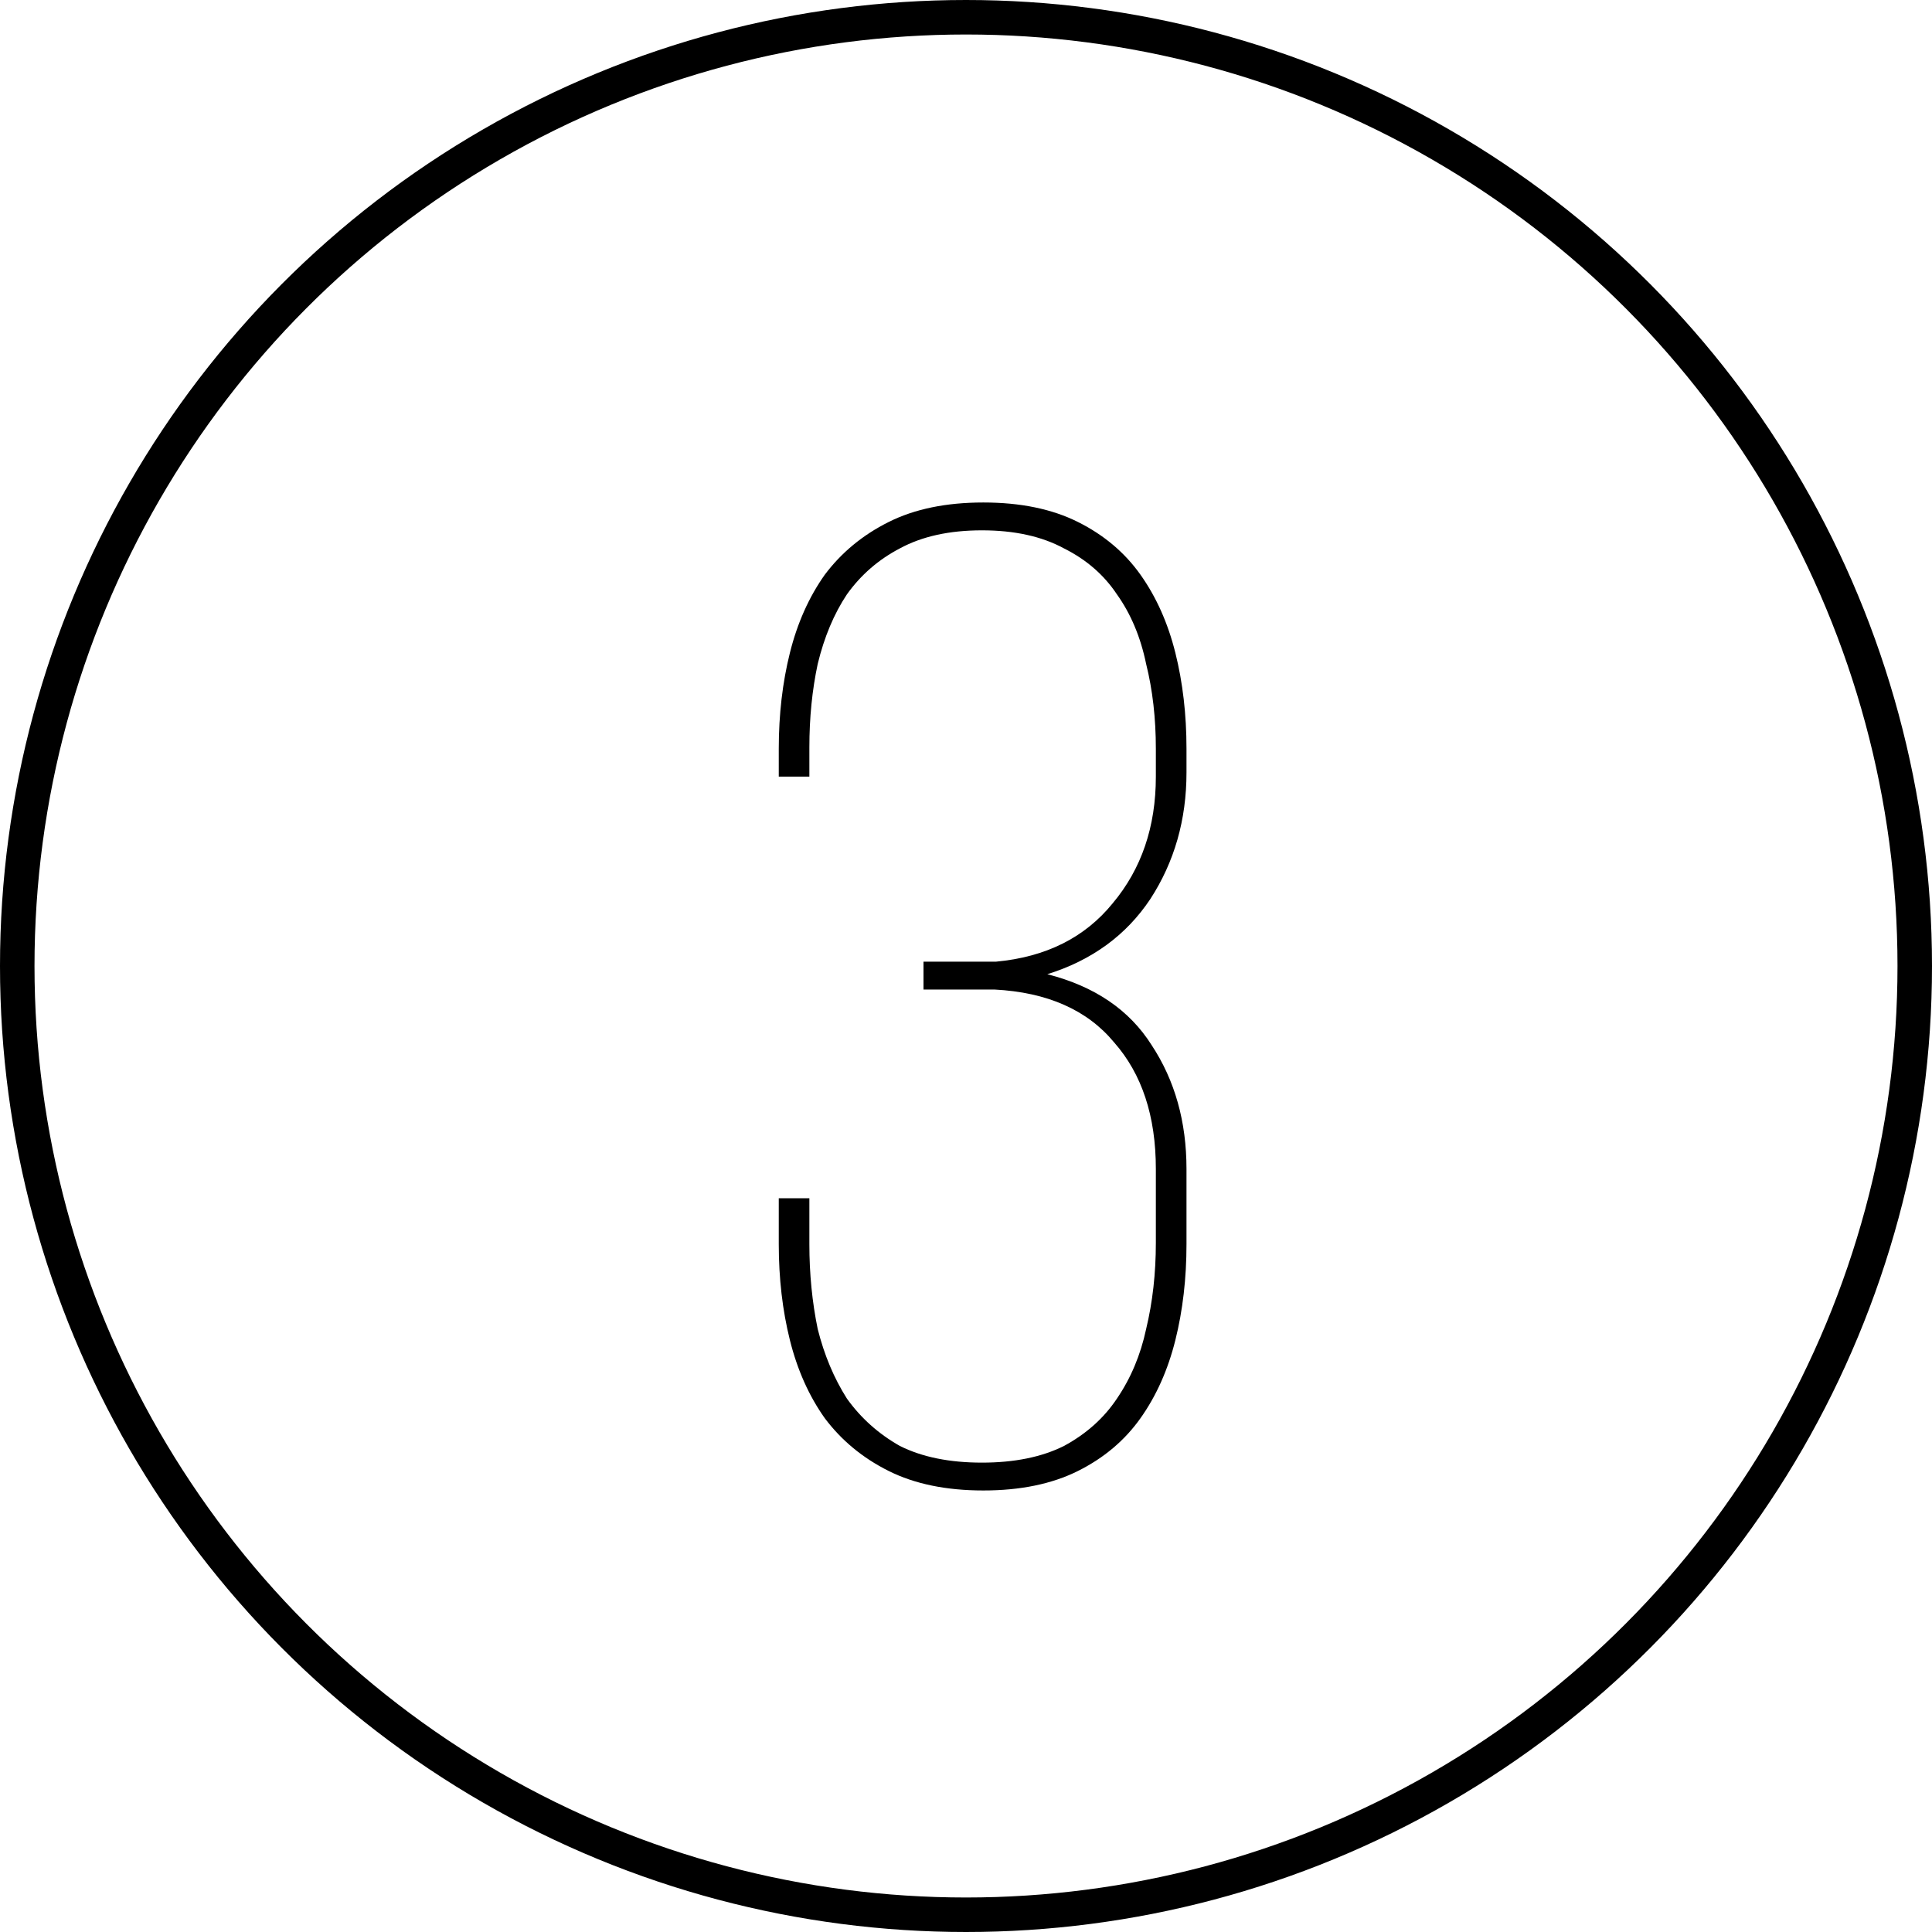 <?xml version="1.0" encoding="UTF-8"?> <svg xmlns="http://www.w3.org/2000/svg" width="56" height="56" viewBox="0 0 56 56" fill="none"><circle cx="28" cy="28" r="27.5" stroke="black"></circle><path d="M28.502 14.565C29.578 14.565 30.492 14.753 31.245 15.13C31.998 15.506 32.603 16.017 33.06 16.662C33.517 17.308 33.853 18.061 34.068 18.921C34.283 19.781 34.391 20.709 34.391 21.704V22.39C34.391 23.761 34.041 24.984 33.342 26.06C32.643 27.109 31.648 27.835 30.357 28.238C31.729 28.588 32.737 29.273 33.382 30.295C34.055 31.317 34.391 32.513 34.391 33.885V36.063C34.391 37.058 34.283 37.985 34.068 38.846C33.853 39.706 33.517 40.459 33.06 41.104C32.603 41.75 31.998 42.261 31.245 42.637C30.492 43.013 29.578 43.202 28.502 43.202C27.426 43.202 26.512 43.013 25.759 42.637C25.006 42.261 24.388 41.75 23.904 41.104C23.447 40.459 23.111 39.706 22.896 38.846C22.681 37.985 22.573 37.058 22.573 36.063V34.732H23.46V36.063C23.46 36.923 23.541 37.743 23.702 38.523C23.891 39.276 24.173 39.948 24.549 40.54C24.953 41.104 25.464 41.561 26.082 41.911C26.727 42.234 27.521 42.395 28.462 42.395C29.403 42.395 30.196 42.234 30.841 41.911C31.487 41.561 31.998 41.104 32.374 40.54C32.777 39.948 33.06 39.276 33.221 38.523C33.409 37.743 33.503 36.91 33.503 36.022V33.885C33.503 32.352 33.1 31.129 32.293 30.214C31.514 29.273 30.357 28.762 28.825 28.682H26.768V27.875H28.865C30.317 27.741 31.446 27.176 32.253 26.181C33.087 25.186 33.503 23.963 33.503 22.511V21.704C33.503 20.817 33.409 19.997 33.221 19.244C33.06 18.464 32.777 17.792 32.374 17.227C31.998 16.662 31.487 16.219 30.841 15.896C30.196 15.546 29.403 15.372 28.462 15.372C27.521 15.372 26.727 15.546 26.082 15.896C25.464 16.219 24.953 16.662 24.549 17.227C24.173 17.792 23.891 18.464 23.702 19.244C23.541 19.997 23.46 20.803 23.46 21.664V22.511H22.573V21.704C22.573 20.709 22.681 19.781 22.896 18.921C23.111 18.061 23.447 17.308 23.904 16.662C24.388 16.017 25.006 15.506 25.759 15.13C26.512 14.753 27.426 14.565 28.502 14.565Z" fill="black"></path></svg> 